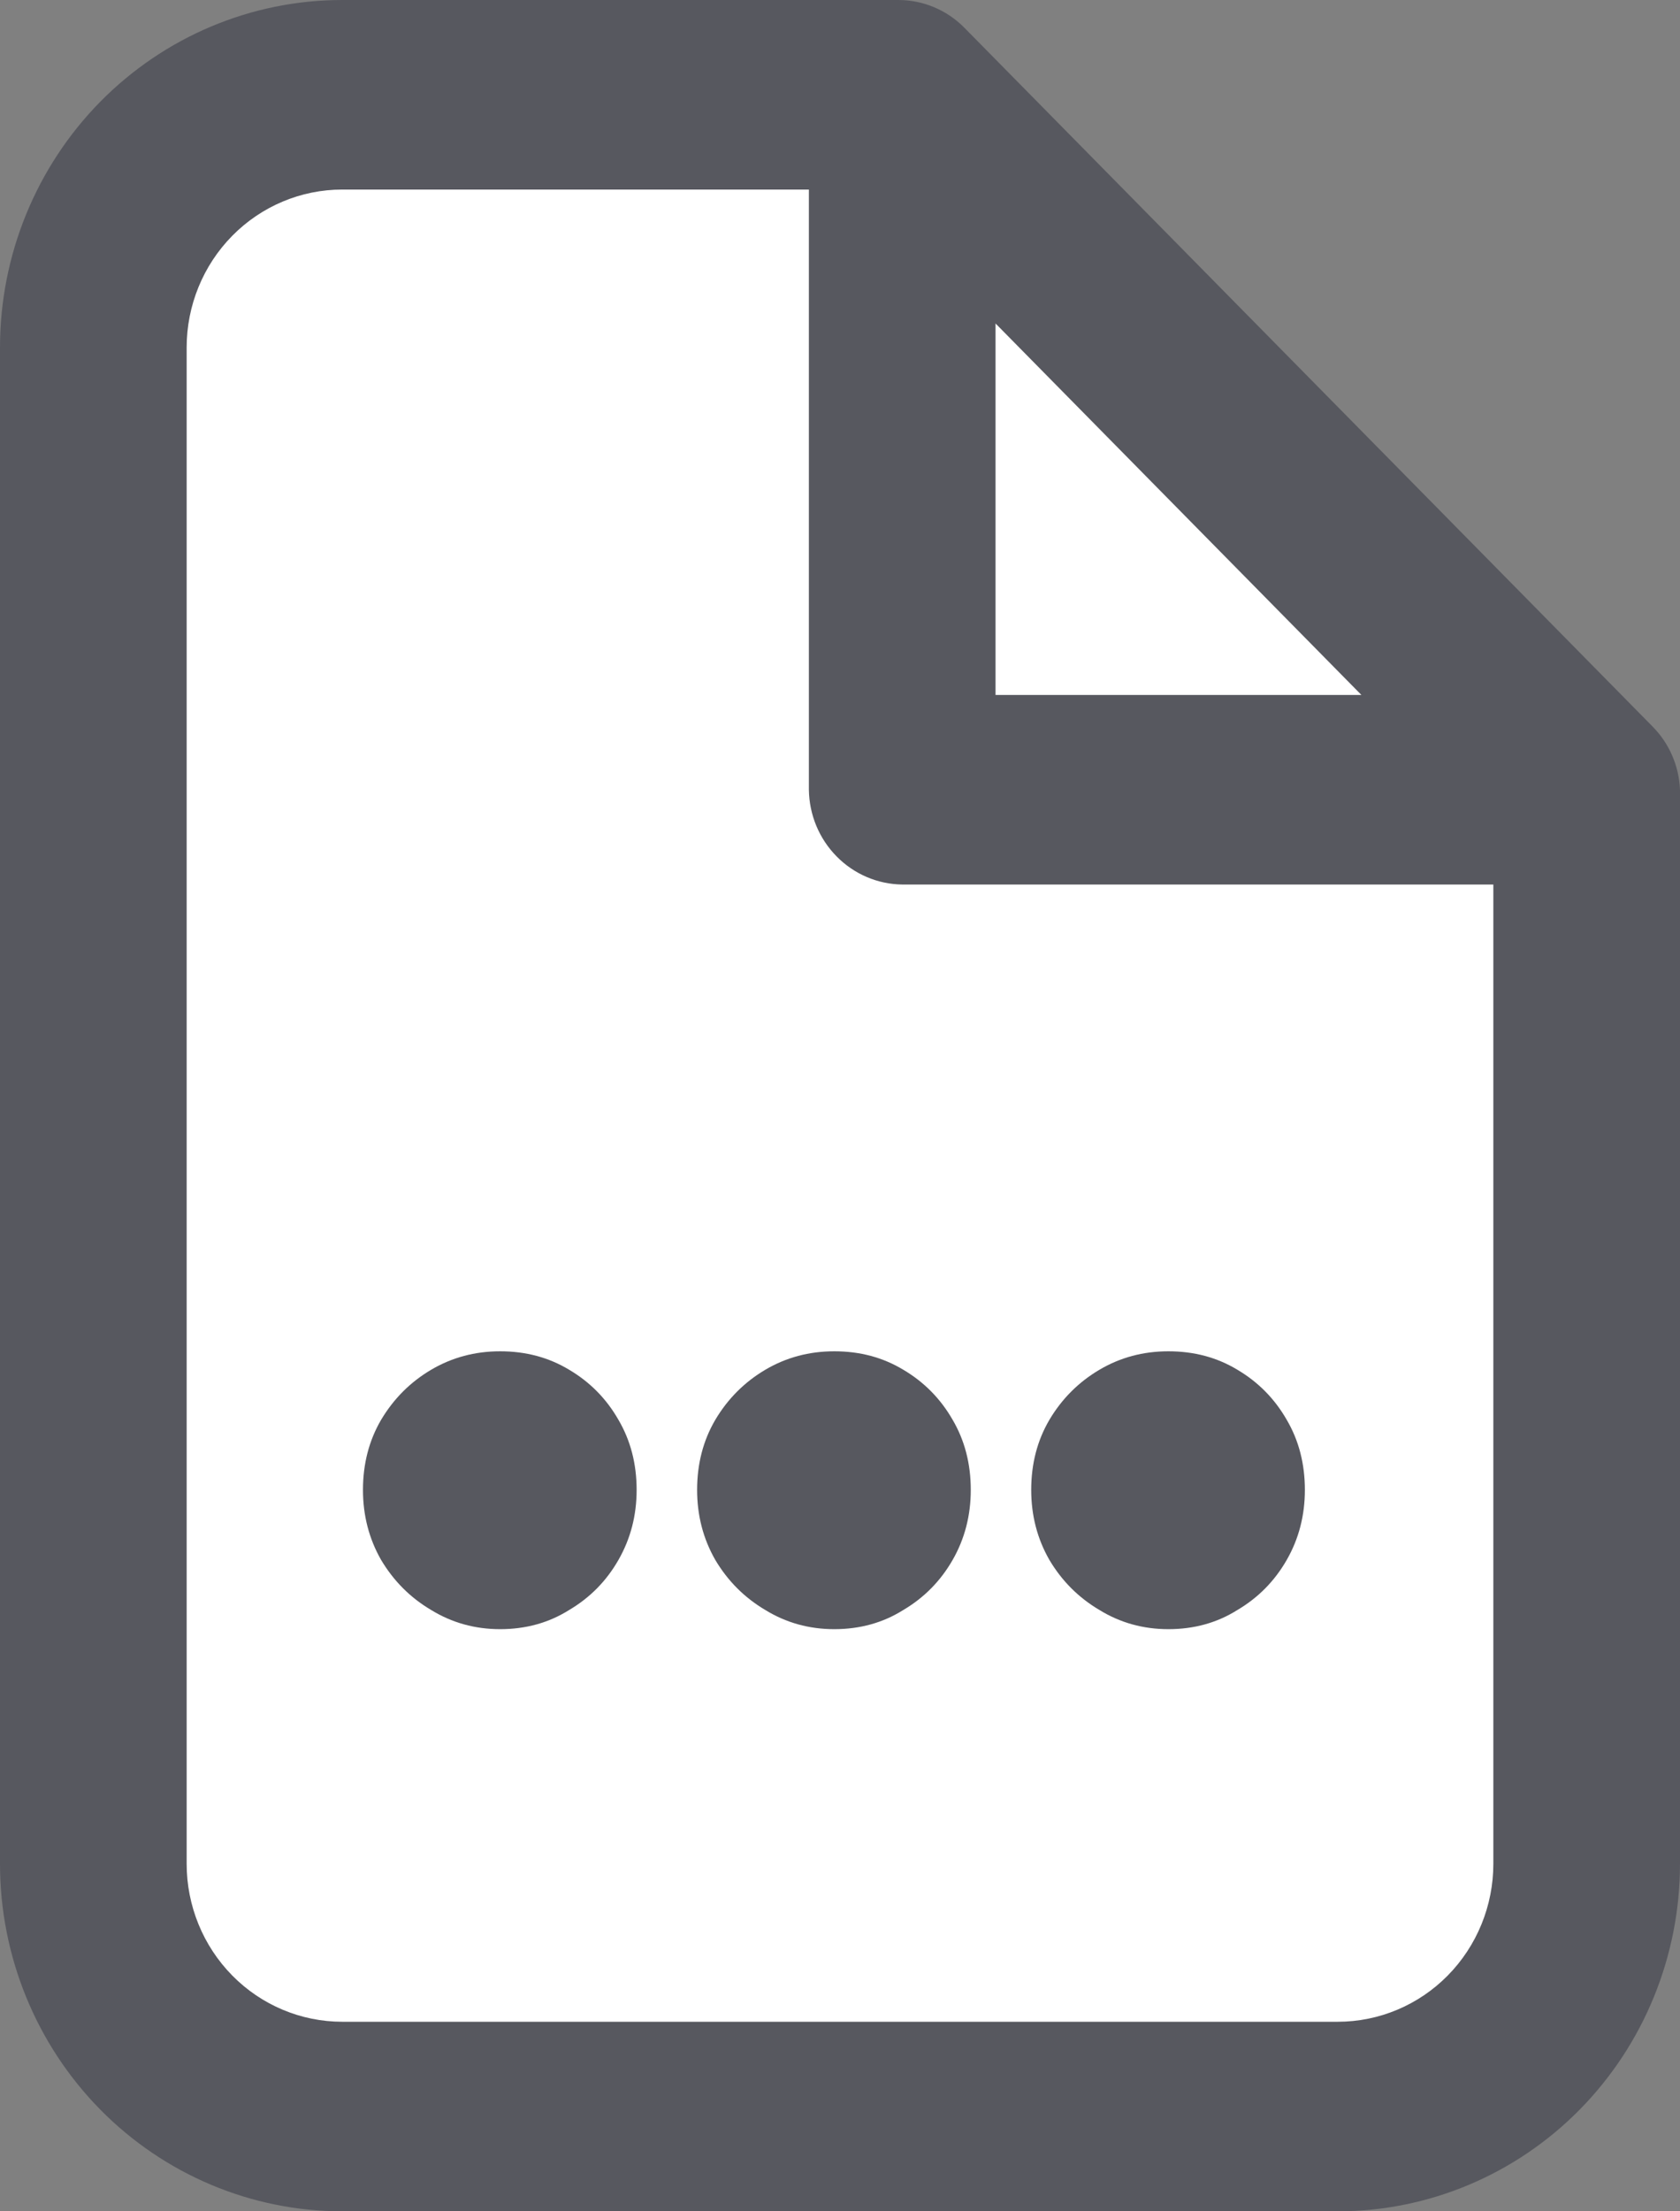 <svg width="38" height="50" viewBox="0 0 38 50" fill="none" xmlns="http://www.w3.org/2000/svg">
<rect x="0" y="0" width="38" height="50" fill="#808080" stroke="none"/>
<path d="M3 2.5L20.5 2.5L35 17V47H3V2.5Z" fill="white"/>
<path d="M37.381 16.429L21.815 0.629C21.419 0.227 20.883 0.001 20.323 0H7.741C5.688 0 3.719 0.828 2.267 2.301C0.816 3.775 0 5.773 0 7.857V42.143C0 44.227 0.816 46.225 2.267 47.699C3.719 49.172 5.688 50 7.741 50H30.259C32.312 50 34.281 49.172 35.733 47.699C37.184 46.225 38 44.227 38 42.143V17.857C37.978 17.319 37.757 16.809 37.381 16.429ZM22.518 7.314L30.794 15.714H22.518V7.314ZM30.259 45.714H7.741C6.808 45.714 5.913 45.338 5.253 44.668C4.593 43.998 4.222 43.09 4.222 42.143V7.857C4.222 6.91 4.593 6.002 5.253 5.332C5.913 4.662 6.808 4.286 7.741 4.286H18.296V17.857C18.304 18.423 18.528 18.964 18.923 19.364C19.317 19.765 19.85 19.993 20.407 20H33.778V42.143C33.778 43.09 33.407 43.998 32.747 44.668C32.087 45.338 31.192 45.714 30.259 45.714Z" fill="#57585F"/>
<path d="M26.428 36.837C25.859 36.837 25.339 36.693 24.869 36.404C24.398 36.126 24.02 35.749 23.736 35.271C23.462 34.793 23.325 34.265 23.325 33.688C23.325 33.099 23.462 32.571 23.736 32.104C24.02 31.626 24.398 31.249 24.869 30.971C25.339 30.693 25.859 30.554 26.428 30.554C27.009 30.554 27.529 30.693 27.988 30.971C28.459 31.249 28.831 31.626 29.105 32.104C29.379 32.571 29.515 33.099 29.515 33.688C29.515 34.265 29.379 34.793 29.105 35.271C28.831 35.749 28.459 36.126 27.988 36.404C27.529 36.693 27.009 36.837 26.428 36.837Z" fill="#57585F"/>
<path d="M18.871 36.837C18.302 36.837 17.782 36.693 17.311 36.404C16.841 36.126 16.463 35.749 16.179 35.271C15.905 34.793 15.768 34.265 15.768 33.688C15.768 33.099 15.905 32.571 16.179 32.104C16.463 31.626 16.841 31.249 17.311 30.971C17.782 30.693 18.302 30.554 18.871 30.554C19.452 30.554 19.971 30.693 20.431 30.971C20.902 31.249 21.274 31.626 21.548 32.104C21.822 32.571 21.958 33.099 21.958 33.688C21.958 34.265 21.822 34.793 21.548 35.271C21.274 35.749 20.902 36.126 20.431 36.404C19.971 36.693 19.452 36.837 18.871 36.837Z" fill="#57585F"/>
<path d="M11.313 36.837C10.744 36.837 10.224 36.693 9.753 36.404C9.282 36.126 8.905 35.749 8.62 35.271C8.347 34.793 8.21 34.265 8.21 33.688C8.21 33.099 8.347 32.571 8.62 32.104C8.905 31.626 9.282 31.249 9.753 30.971C10.224 30.693 10.744 30.554 11.313 30.554C11.893 30.554 12.413 30.693 12.873 30.971C13.344 31.249 13.716 31.626 13.989 32.104C14.263 32.571 14.4 33.099 14.4 33.688C14.4 34.265 14.263 34.793 13.989 35.271C13.716 35.749 13.344 36.126 12.873 36.404C12.413 36.693 11.893 36.837 11.313 36.837Z" fill="#57585F"/>
</svg>
